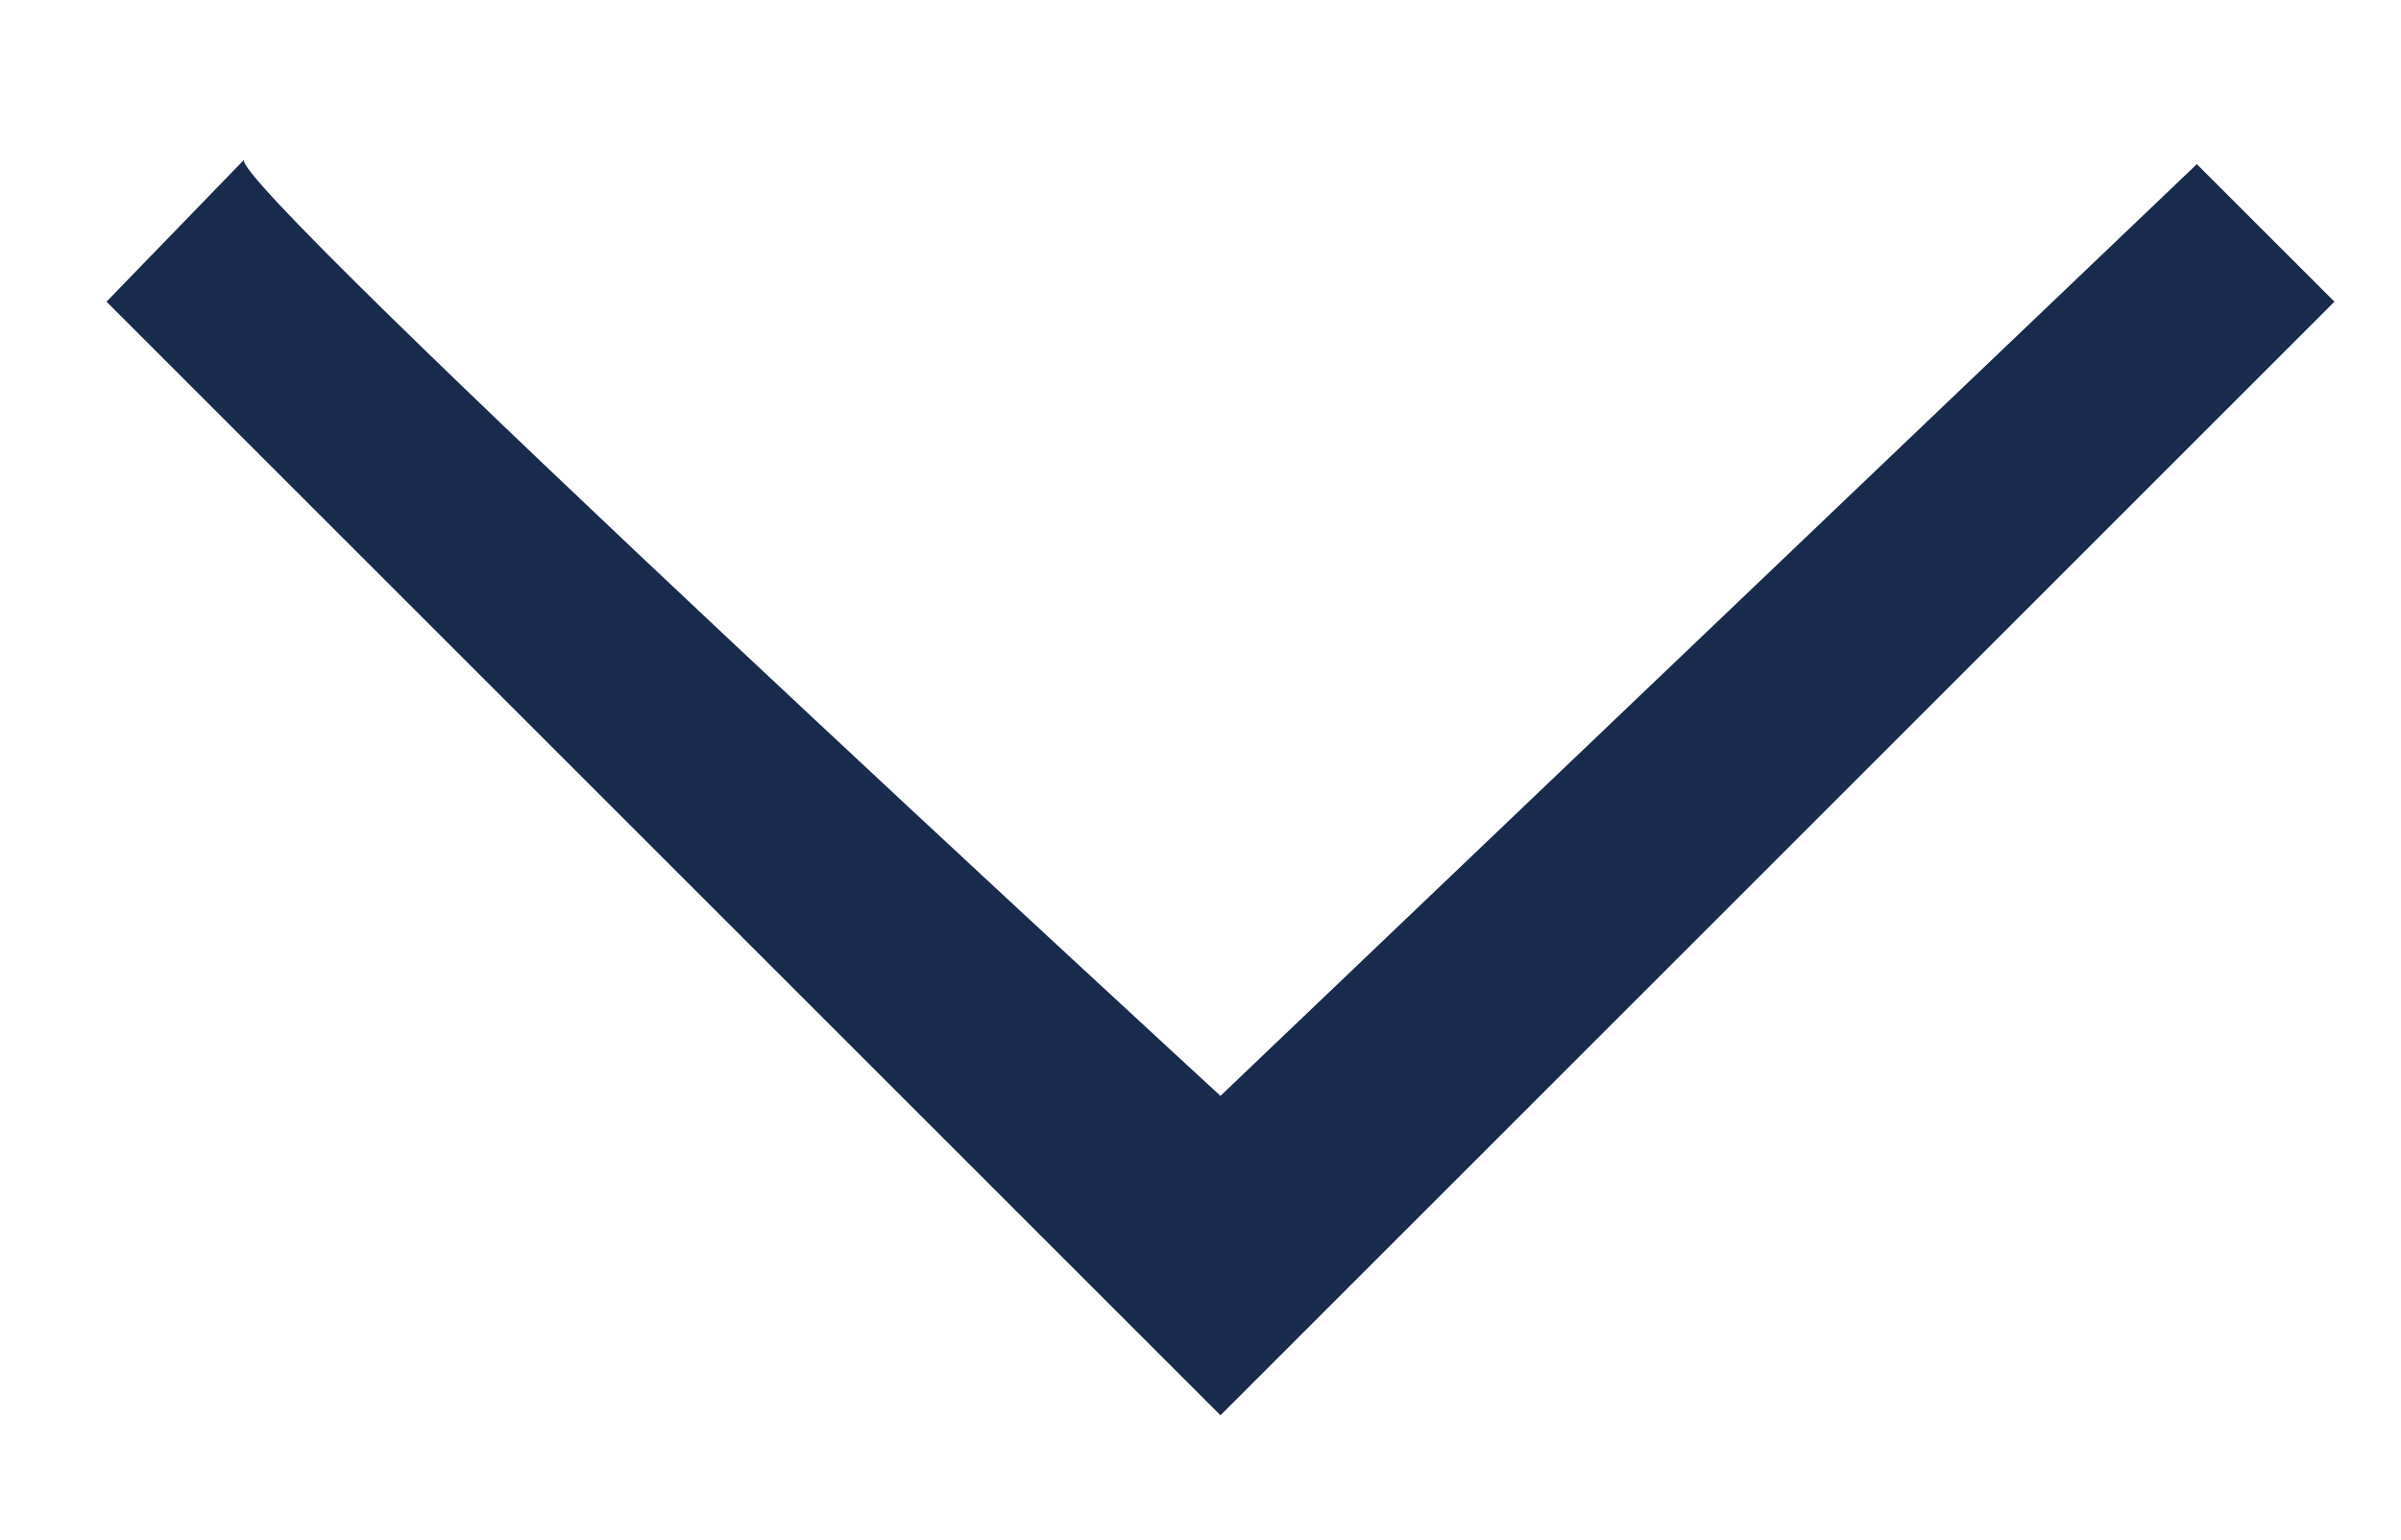 <?xml version="1.0" encoding="utf-8"?>
<!-- Generator: Adobe Illustrator 21.1.0, SVG Export Plug-In . SVG Version: 6.00 Build 0)  -->
<svg xmlns="http://www.w3.org/2000/svg" xmlns:xlink="http://www.w3.org/1999/xlink" version="1.1" id="Layer_1" x="0px" y="0px" viewBox="0 0 54.1 34.7" style="enable-background:new 0 0 54.1 34.7;" xml:space="preserve" width="54.1" height="34.7">
<style type="text/css">
	.st0{fill:#192B4C;}
</style>
<path class="st0" d="M2.4,6.8l25.1,25.1L52.6,6.8l-3.1-3.1l-22,21c0,0-22.4-20.6-22-21.1L2.4,6.8z"/>
</svg>
